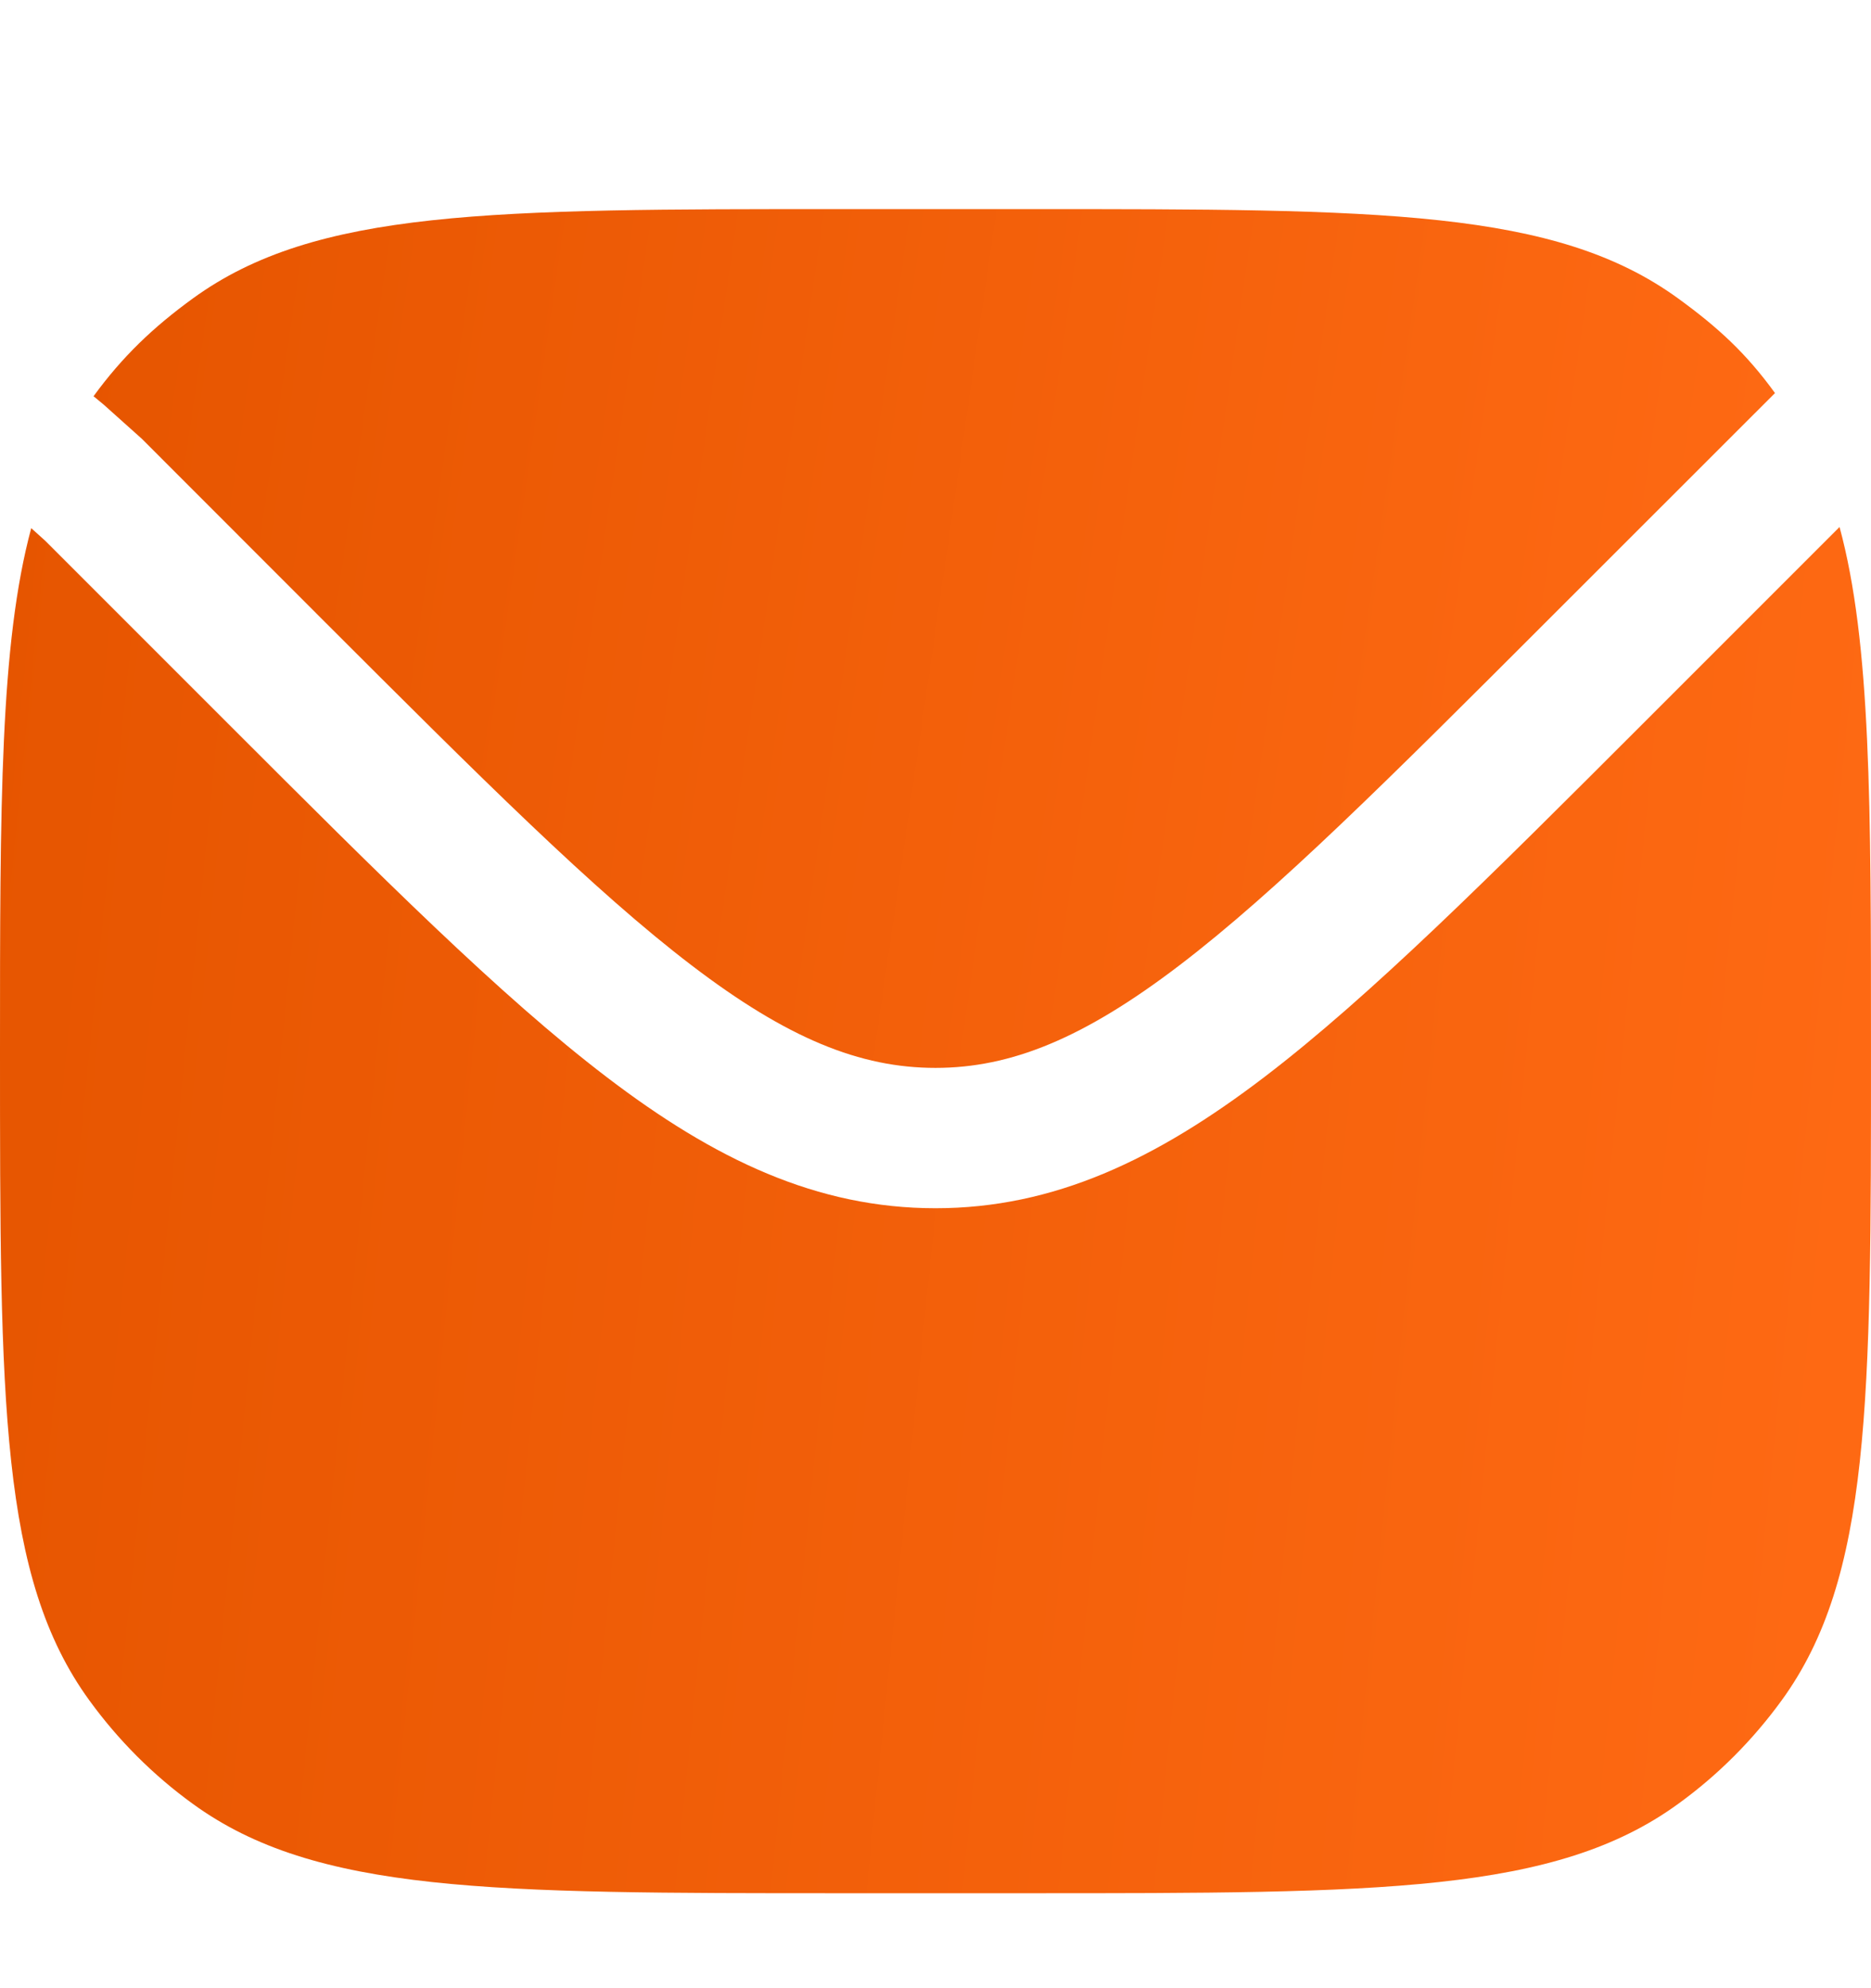 <svg width="16" height="17" viewBox="0 0 16 17" fill="none" xmlns="http://www.w3.org/2000/svg">
<g clip-path="url(#clip0_35_94)">
<path d="M0.267 4.516C0 5.508 0 6.876 0 8.988C0 11.988 0 13.488 0.764 14.539C1.011 14.879 1.309 15.178 1.649 15.424C2.7 16.188 4.2 16.188 7.2 16.188H8.8C11.8 16.188 13.3 16.188 14.351 15.424C14.691 15.178 14.989 14.879 15.236 14.539C16 13.488 16 11.988 16 8.988C16 6.869 16 5.499 15.731 4.506L14.049 6.188C12.743 7.494 11.719 8.517 10.814 9.208C9.886 9.916 9.012 10.331 8 10.331C6.988 10.331 6.113 9.916 5.186 9.208C4.28 8.517 3.257 7.494 1.951 6.188L0.387 4.624L0.267 4.516Z" fill="url(#paint0_linear_35_94)"/>
<path d="M0.8 3.388L0.887 3.46L1.213 3.752L2.767 5.307C4.113 6.652 5.08 7.618 5.914 8.254C6.734 8.88 7.355 9.131 8 9.131C8.644 9.131 9.265 8.88 10.086 8.254C10.92 7.618 11.887 6.652 13.232 5.307L15.079 3.461L15.179 3.361C14.933 3.021 14.691 2.799 14.351 2.552C13.3 1.788 11.8 1.788 8.8 1.788H7.2C4.2 1.788 2.7 1.788 1.649 2.552C1.309 2.799 1.047 3.049 0.8 3.388Z" fill="url(#paint1_linear_35_94)"/>
</g>
<defs>
<linearGradient id="paint0_linear_35_94" x1="0" y1="4.506" x2="17.011" y2="6.232" gradientUnits="userSpaceOnUse">
<stop stop-color="#E65500"/>
<stop offset="1" stop-color="#FF6A14"/>
</linearGradient>
<linearGradient id="paint1_linear_35_94" x1="0.8" y1="1.788" x2="15.926" y2="3.983" gradientUnits="userSpaceOnUse">
<stop stop-color="#E65500"/>
<stop offset="1" stop-color="#FF6A14"/>
</linearGradient>
<clipPath id="clip0_35_94">
<rect width="16" height="16" fill="white" transform="translate(0 0.988)"/>
</clipPath>
</defs>
</svg>
